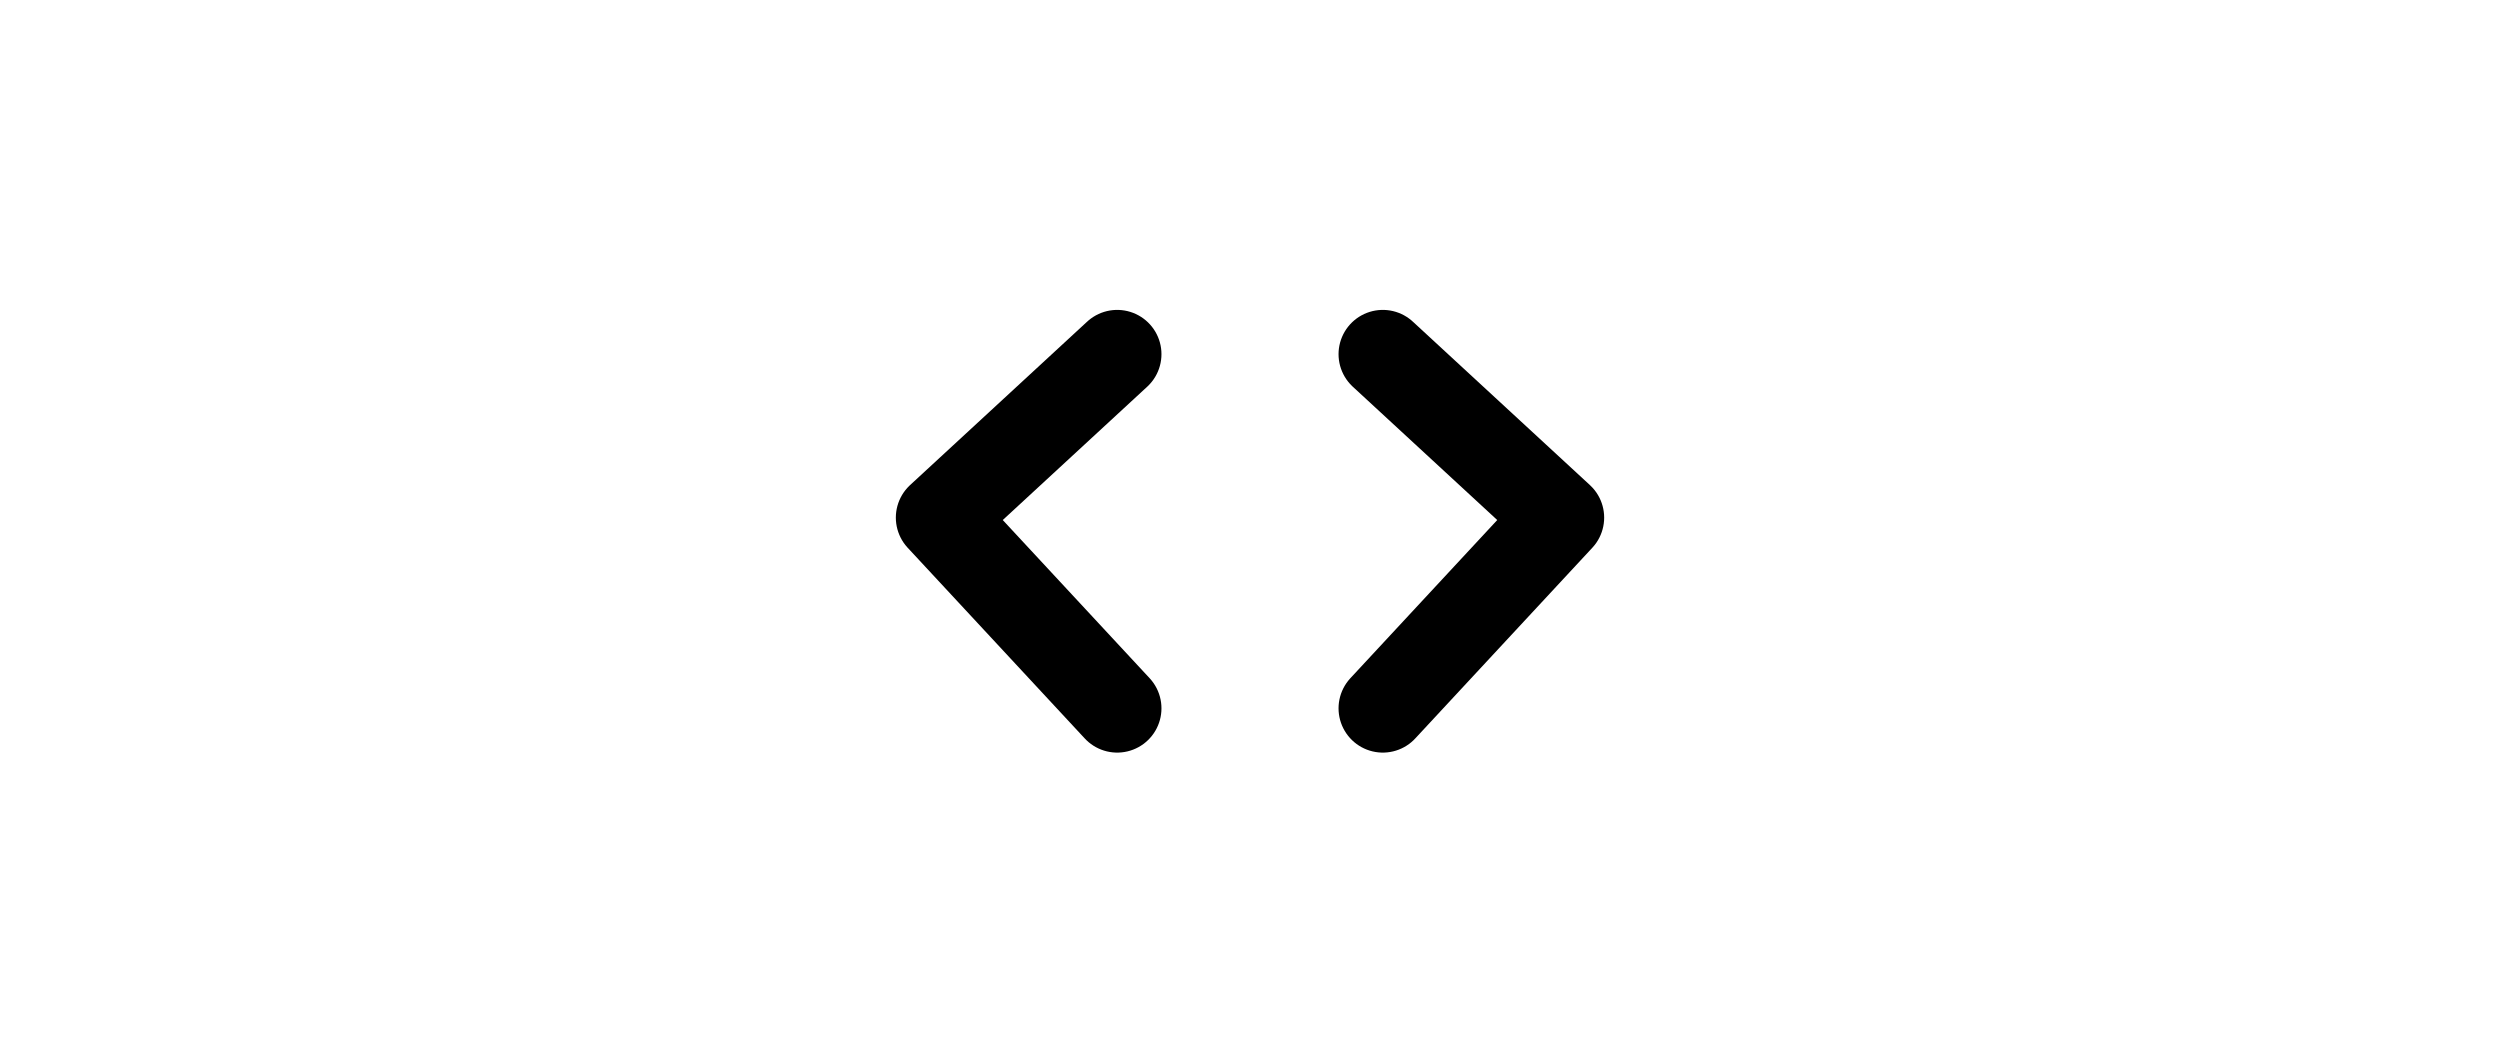 <?xml version="1.0" encoding="utf-8"?><!-- Uploaded to: SVG Repo, www.svgrepo.com, Generator: SVG Repo Mixer Tools -->
<svg width="160" height="68" viewBox="0 0 24 24" fill="none" xmlns="http://www.w3.org/2000/svg">
<path d="M9 8L5 11.692L9 16M15 8L19 11.692L15 16" stroke="#000000" stroke-width="2" stroke-linecap="round" stroke-linejoin="round"/>
</svg>